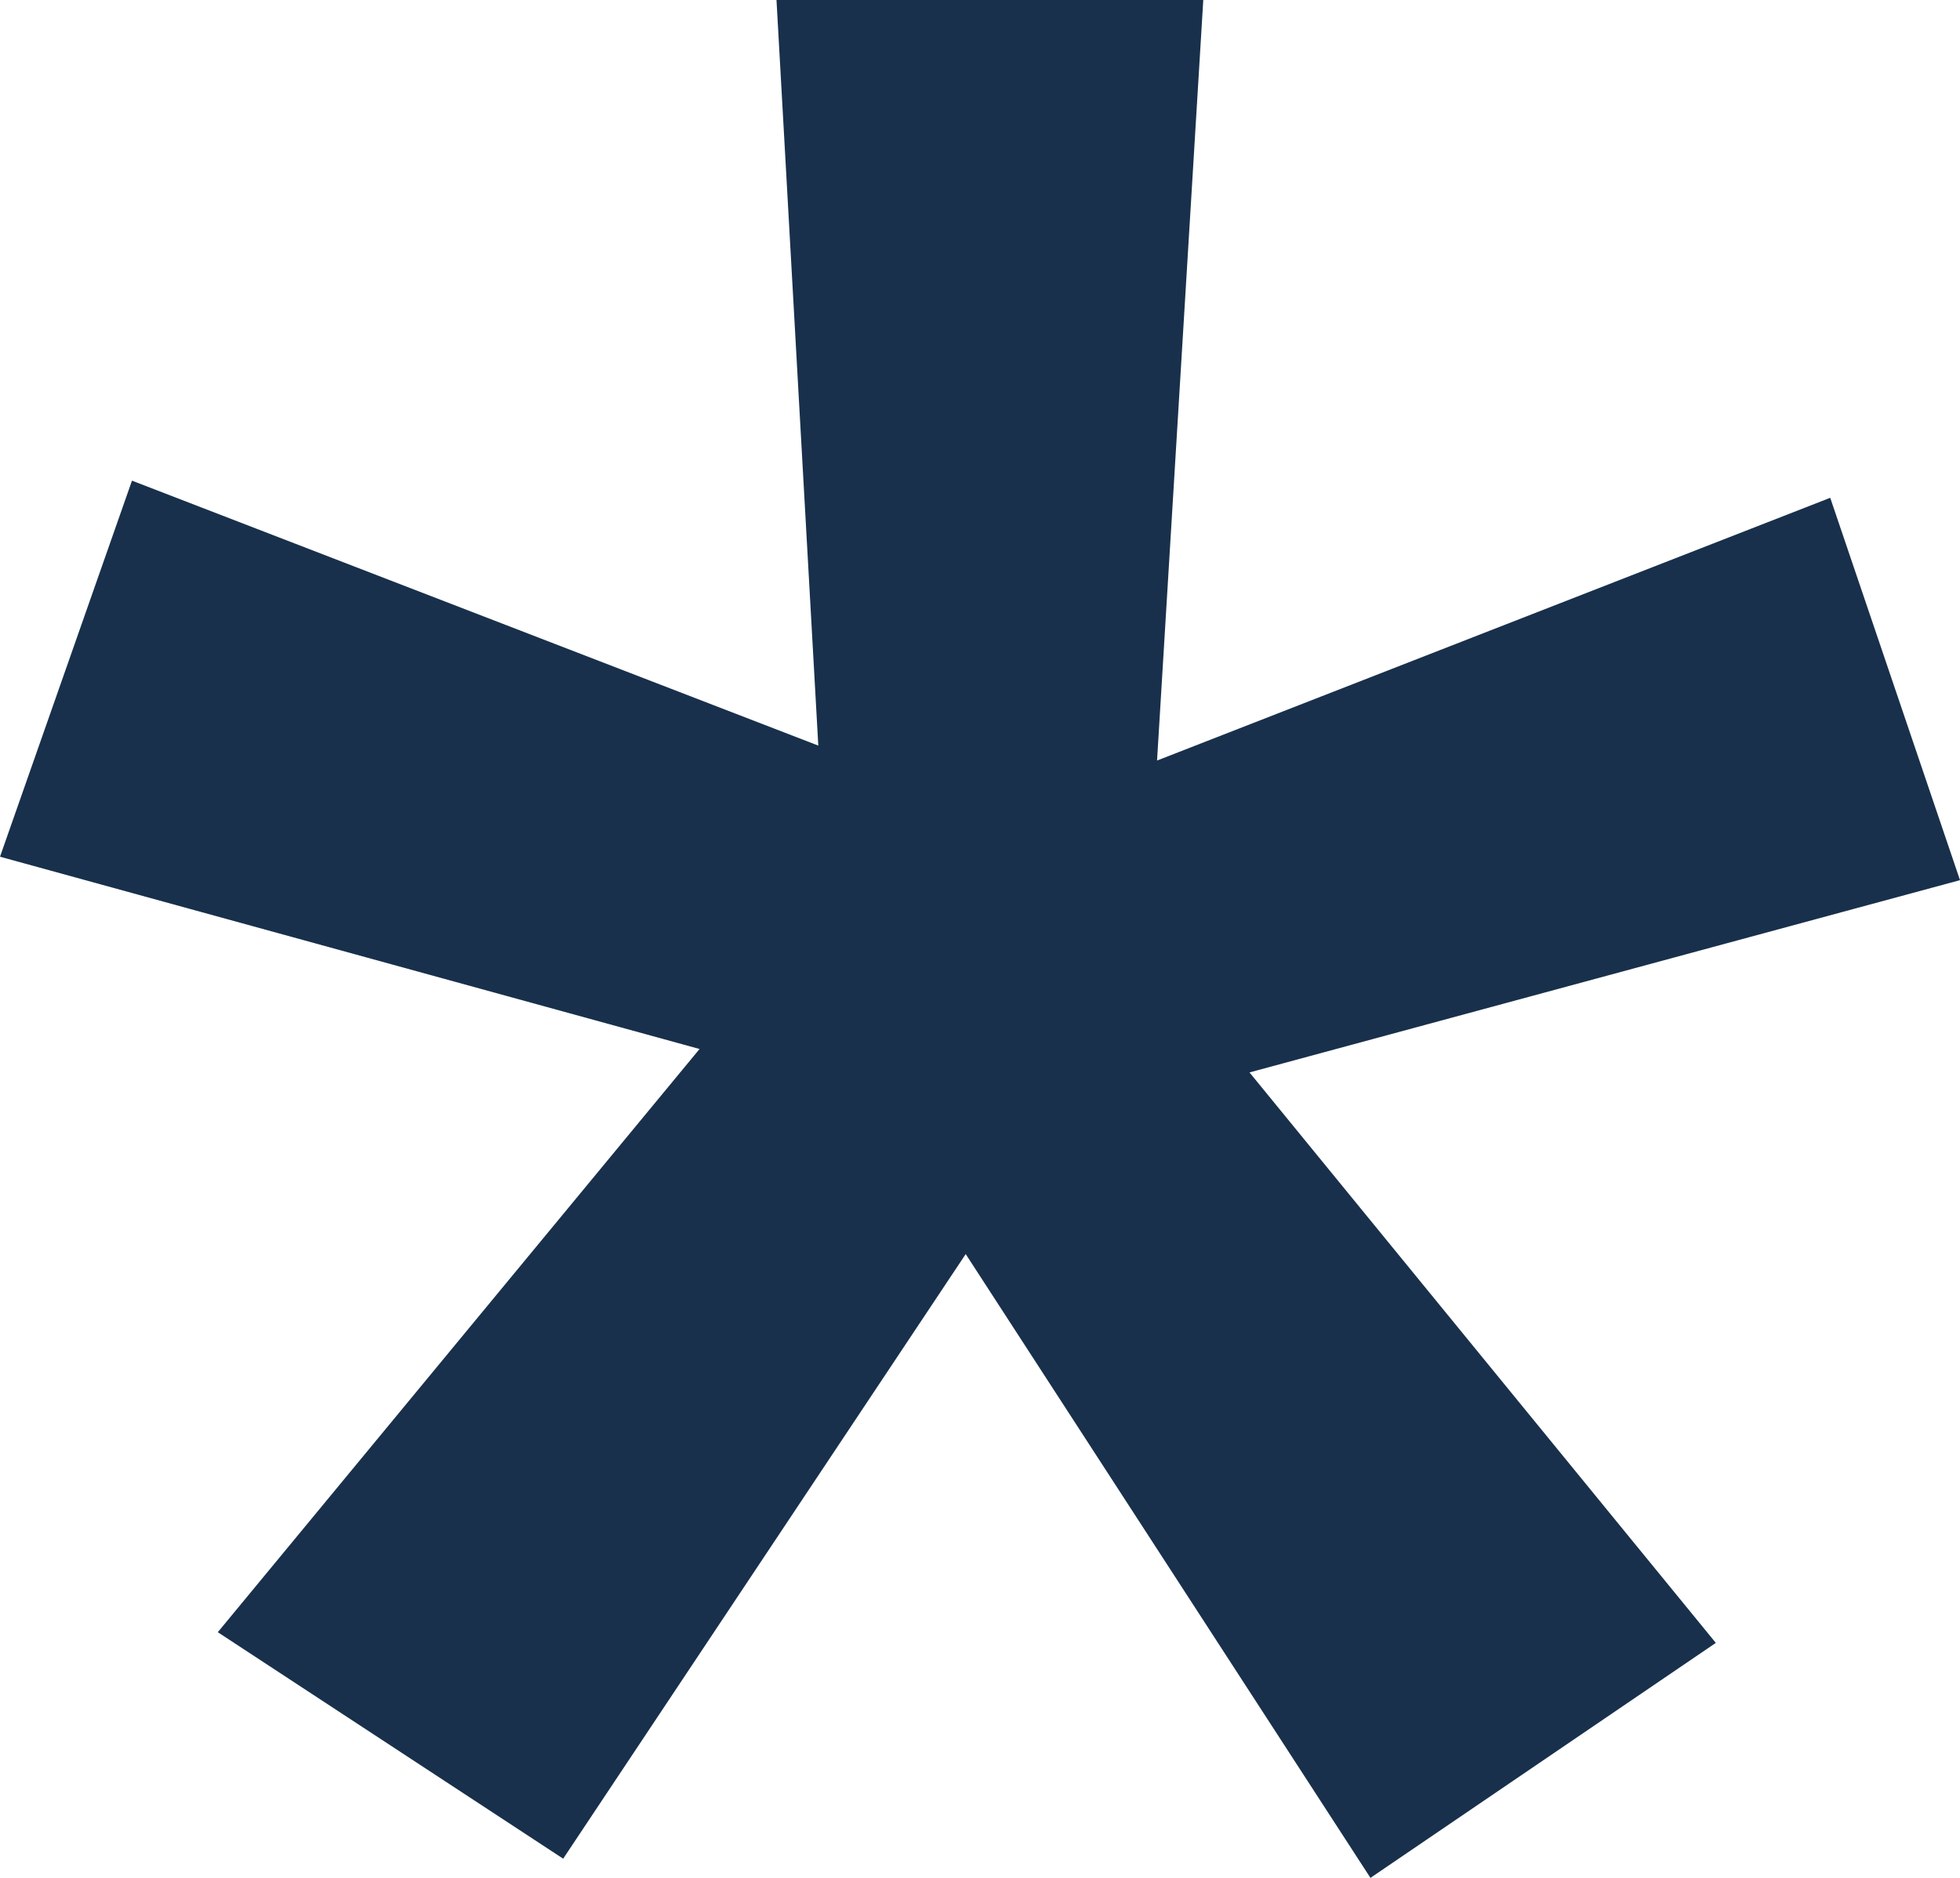 <svg width="24" height="23" viewBox="0 0 24 23" fill="none" xmlns="http://www.w3.org/2000/svg">
<path d="M2.667 19.991L8.566 12.848L0 10.493L1.616 5.887L10.02 9.132L9.508 0H14.734L14.168 9.315L22.411 6.097L24 10.78L15.3 13.135L21.01 20.122L16.781 23L11.825 15.36L6.896 22.765L2.667 19.991Z" fill="#18304B"/>
</svg>
